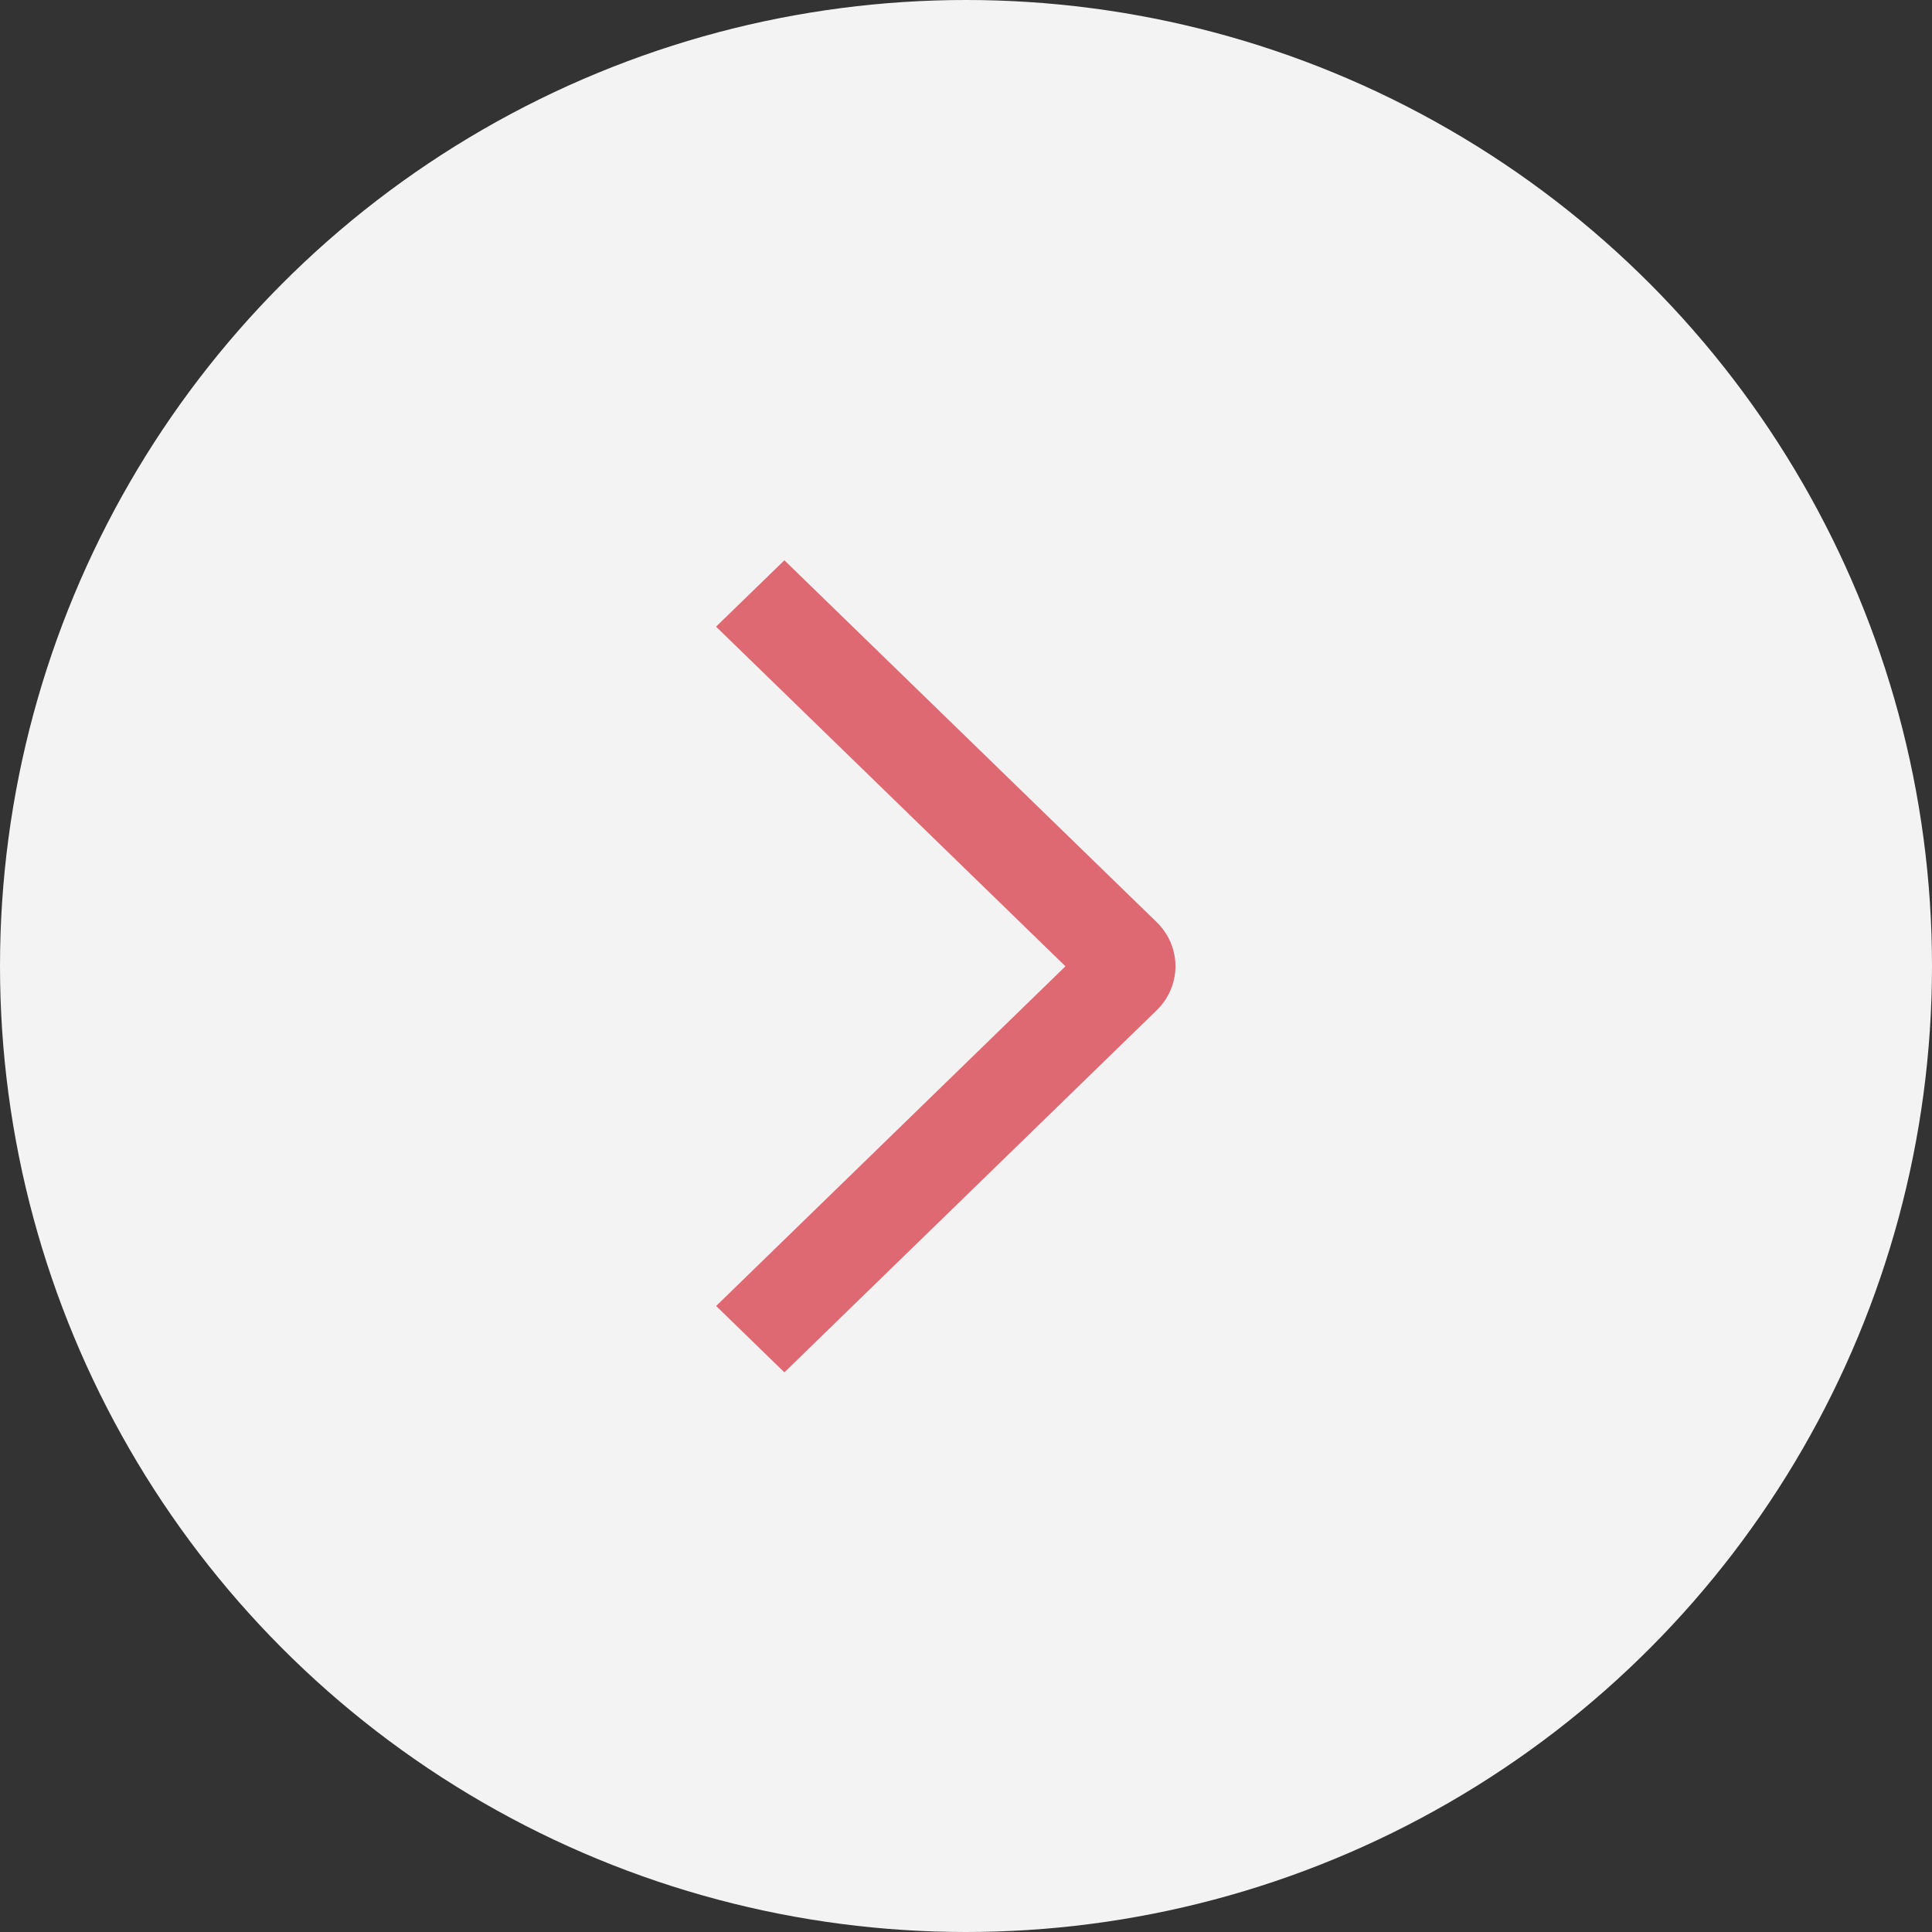 <?xml version="1.0" encoding="UTF-8"?> <svg xmlns="http://www.w3.org/2000/svg" width="45" height="45" viewBox="0 0 45 45" fill="none"><rect x="0" y="0" width="45" height="45" fill="#333333" stroke="none"/><circle cx="22.5" cy="22.5" r="22.5" transform="matrix(-1 0 0 1 45 0)" fill="#F4F3F3"></circle><path d="M16.678 14.596L18.27 13.05L26.938 21.475C27.078 21.61 27.189 21.77 27.264 21.947C27.34 22.124 27.379 22.314 27.379 22.505C27.379 22.697 27.34 22.886 27.264 23.063C27.189 23.24 27.078 23.4 26.938 23.535L18.27 31.965L16.68 30.419L24.816 22.507L16.678 14.596Z" fill="#DF6972"></path></svg> 